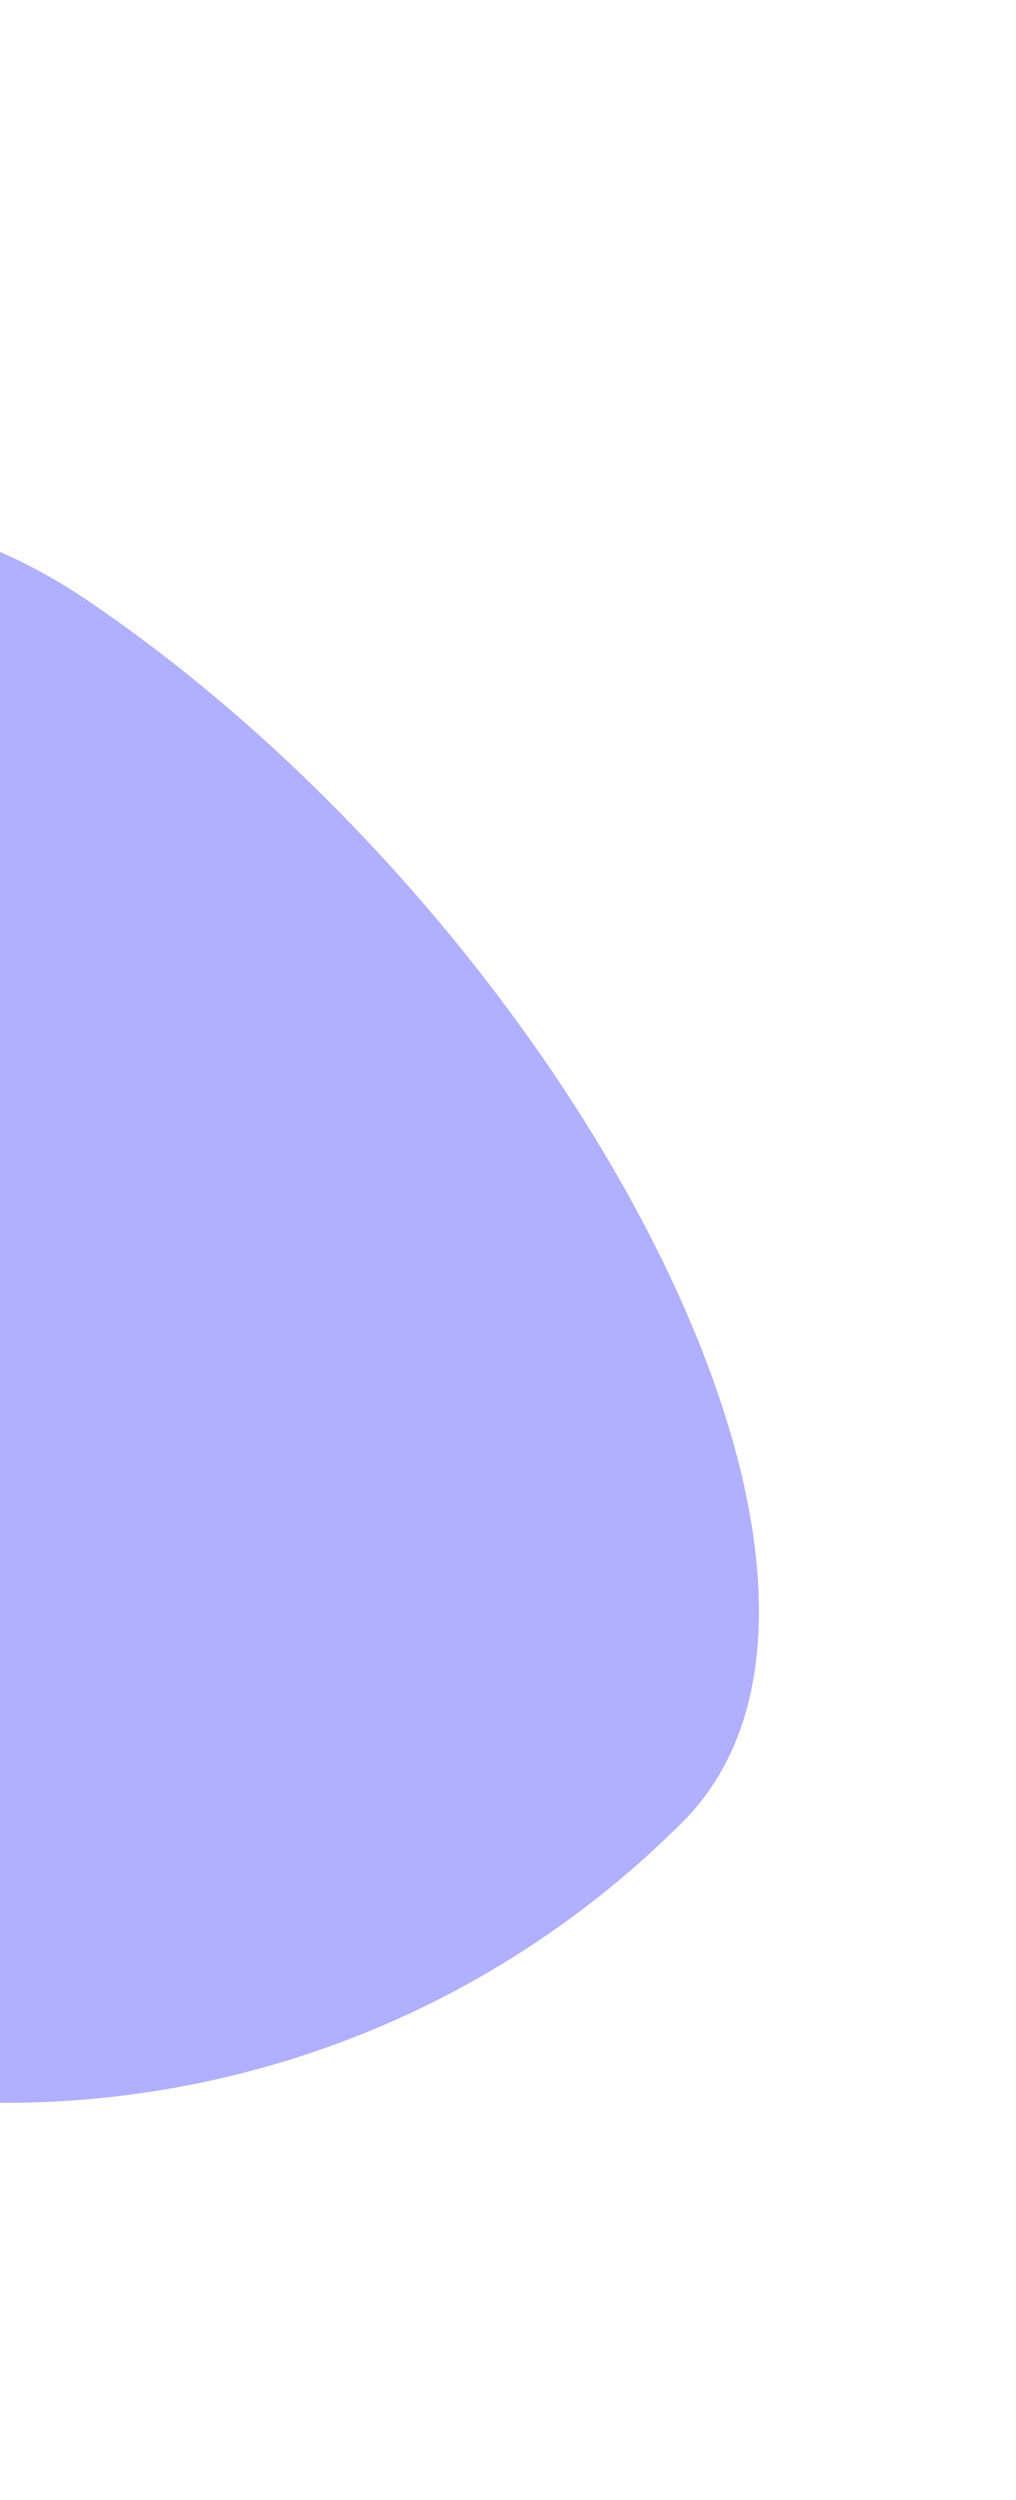 <svg width="176" height="433" viewBox="0 0 176 433" fill="none" xmlns="http://www.w3.org/2000/svg">
<g clip-path="url(#clip0_8_8)">
<path fill-rule="evenodd" clip-rule="evenodd" d="M-116.533 315.62C-51.707 380.447 53.398 380.448 118.226 315.62C159.898 273.948 97.177 159.342 14.896 103.825C-30.821 72.978 -69.081 100.63 -113.764 82.618C-151.802 67.284 -204.842 101.573 -206.492 159.809C-208.266 222.454 -150.13 282.023 -116.533 315.62Z" fill="#B1B0FF"/>
</g>
<defs>
<clipPath id="clip0_8_8">
<rect width="176" height="433" fill="white" transform="translate(176 433) rotate(-180)"/>
</clipPath>
</defs>
</svg>
